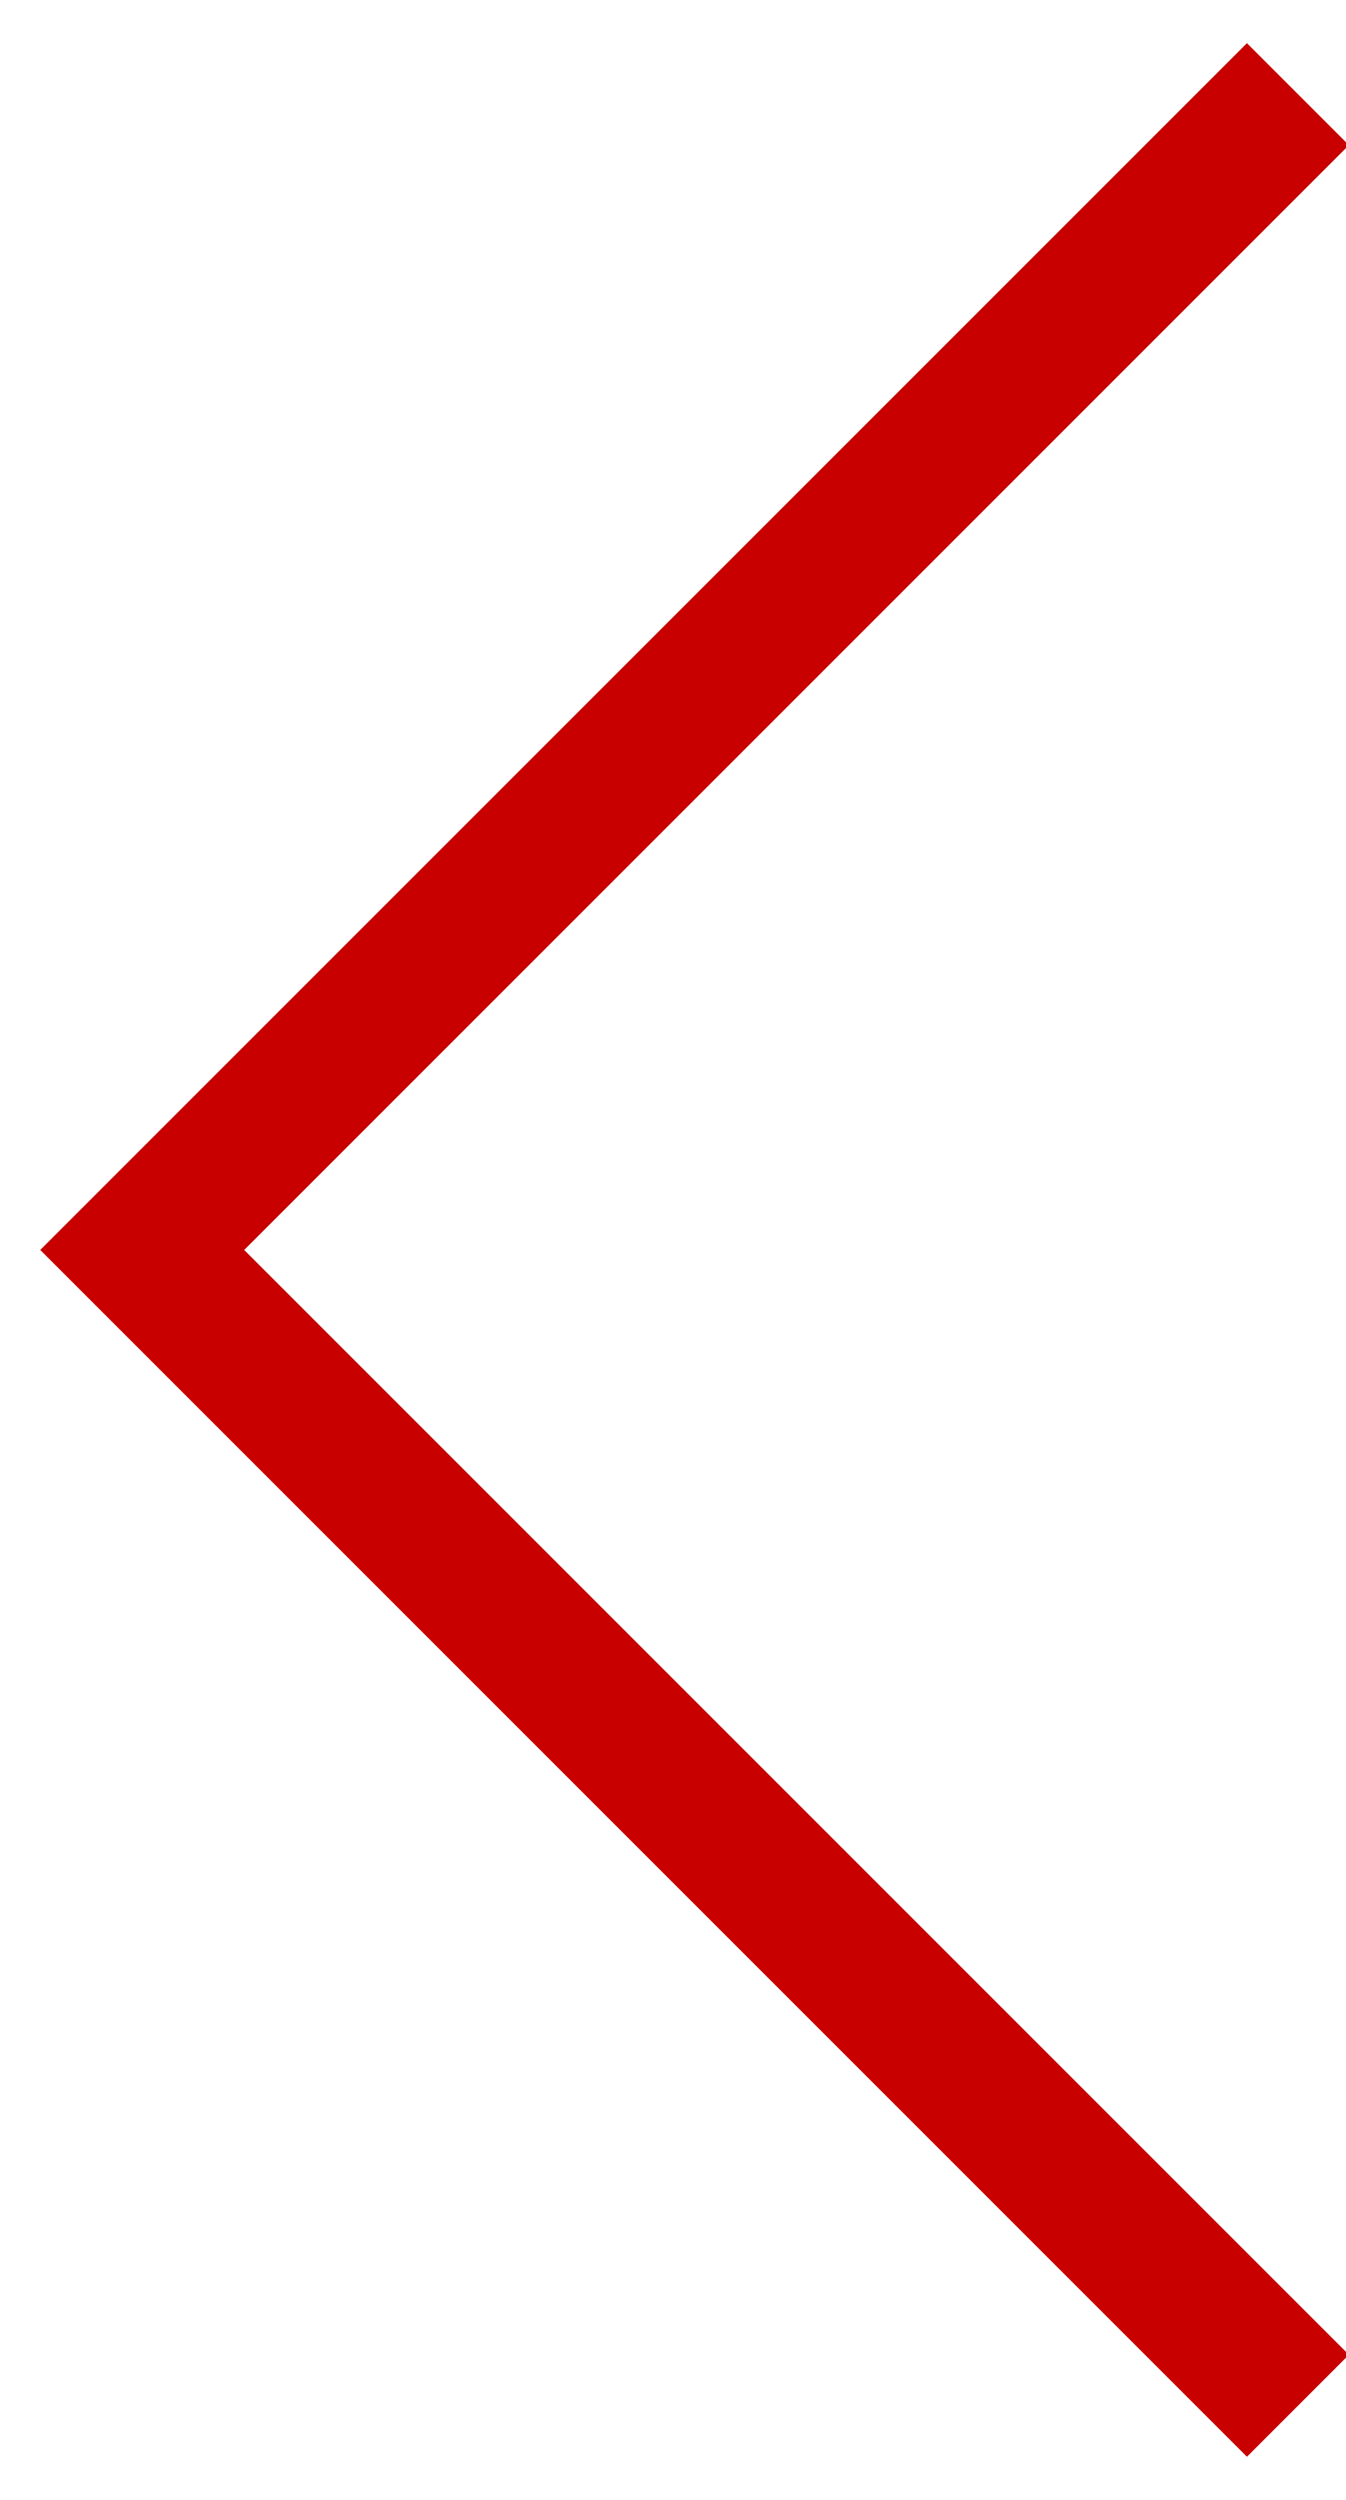 <?xml version="1.0" encoding="UTF-8"?>
<svg width="28px" height="52px" viewBox="0 0 28 52" version="1.1" xmlns="http://www.w3.org/2000/svg" xmlns:xlink="http://www.w3.org/1999/xlink">
    <!-- Generator: Sketch 63.1 (92452) - https://sketch.com -->
    <title>路径</title>
    <desc>Created with Sketch.</desc>
    <g id="页面-1" stroke="none" stroke-width="1" fill="none" fill-rule="evenodd">
        <g id="06党的建设备份-2" transform="translate(-294, -2845)" stroke="#C80000" stroke-width="3">
            <polyline id="路径" transform="translate(321, 2871) rotate(-315) translate(-321, -2871) " points="338 2888 304 2888 304 2854"></polyline>
        </g>
    </g>
</svg>